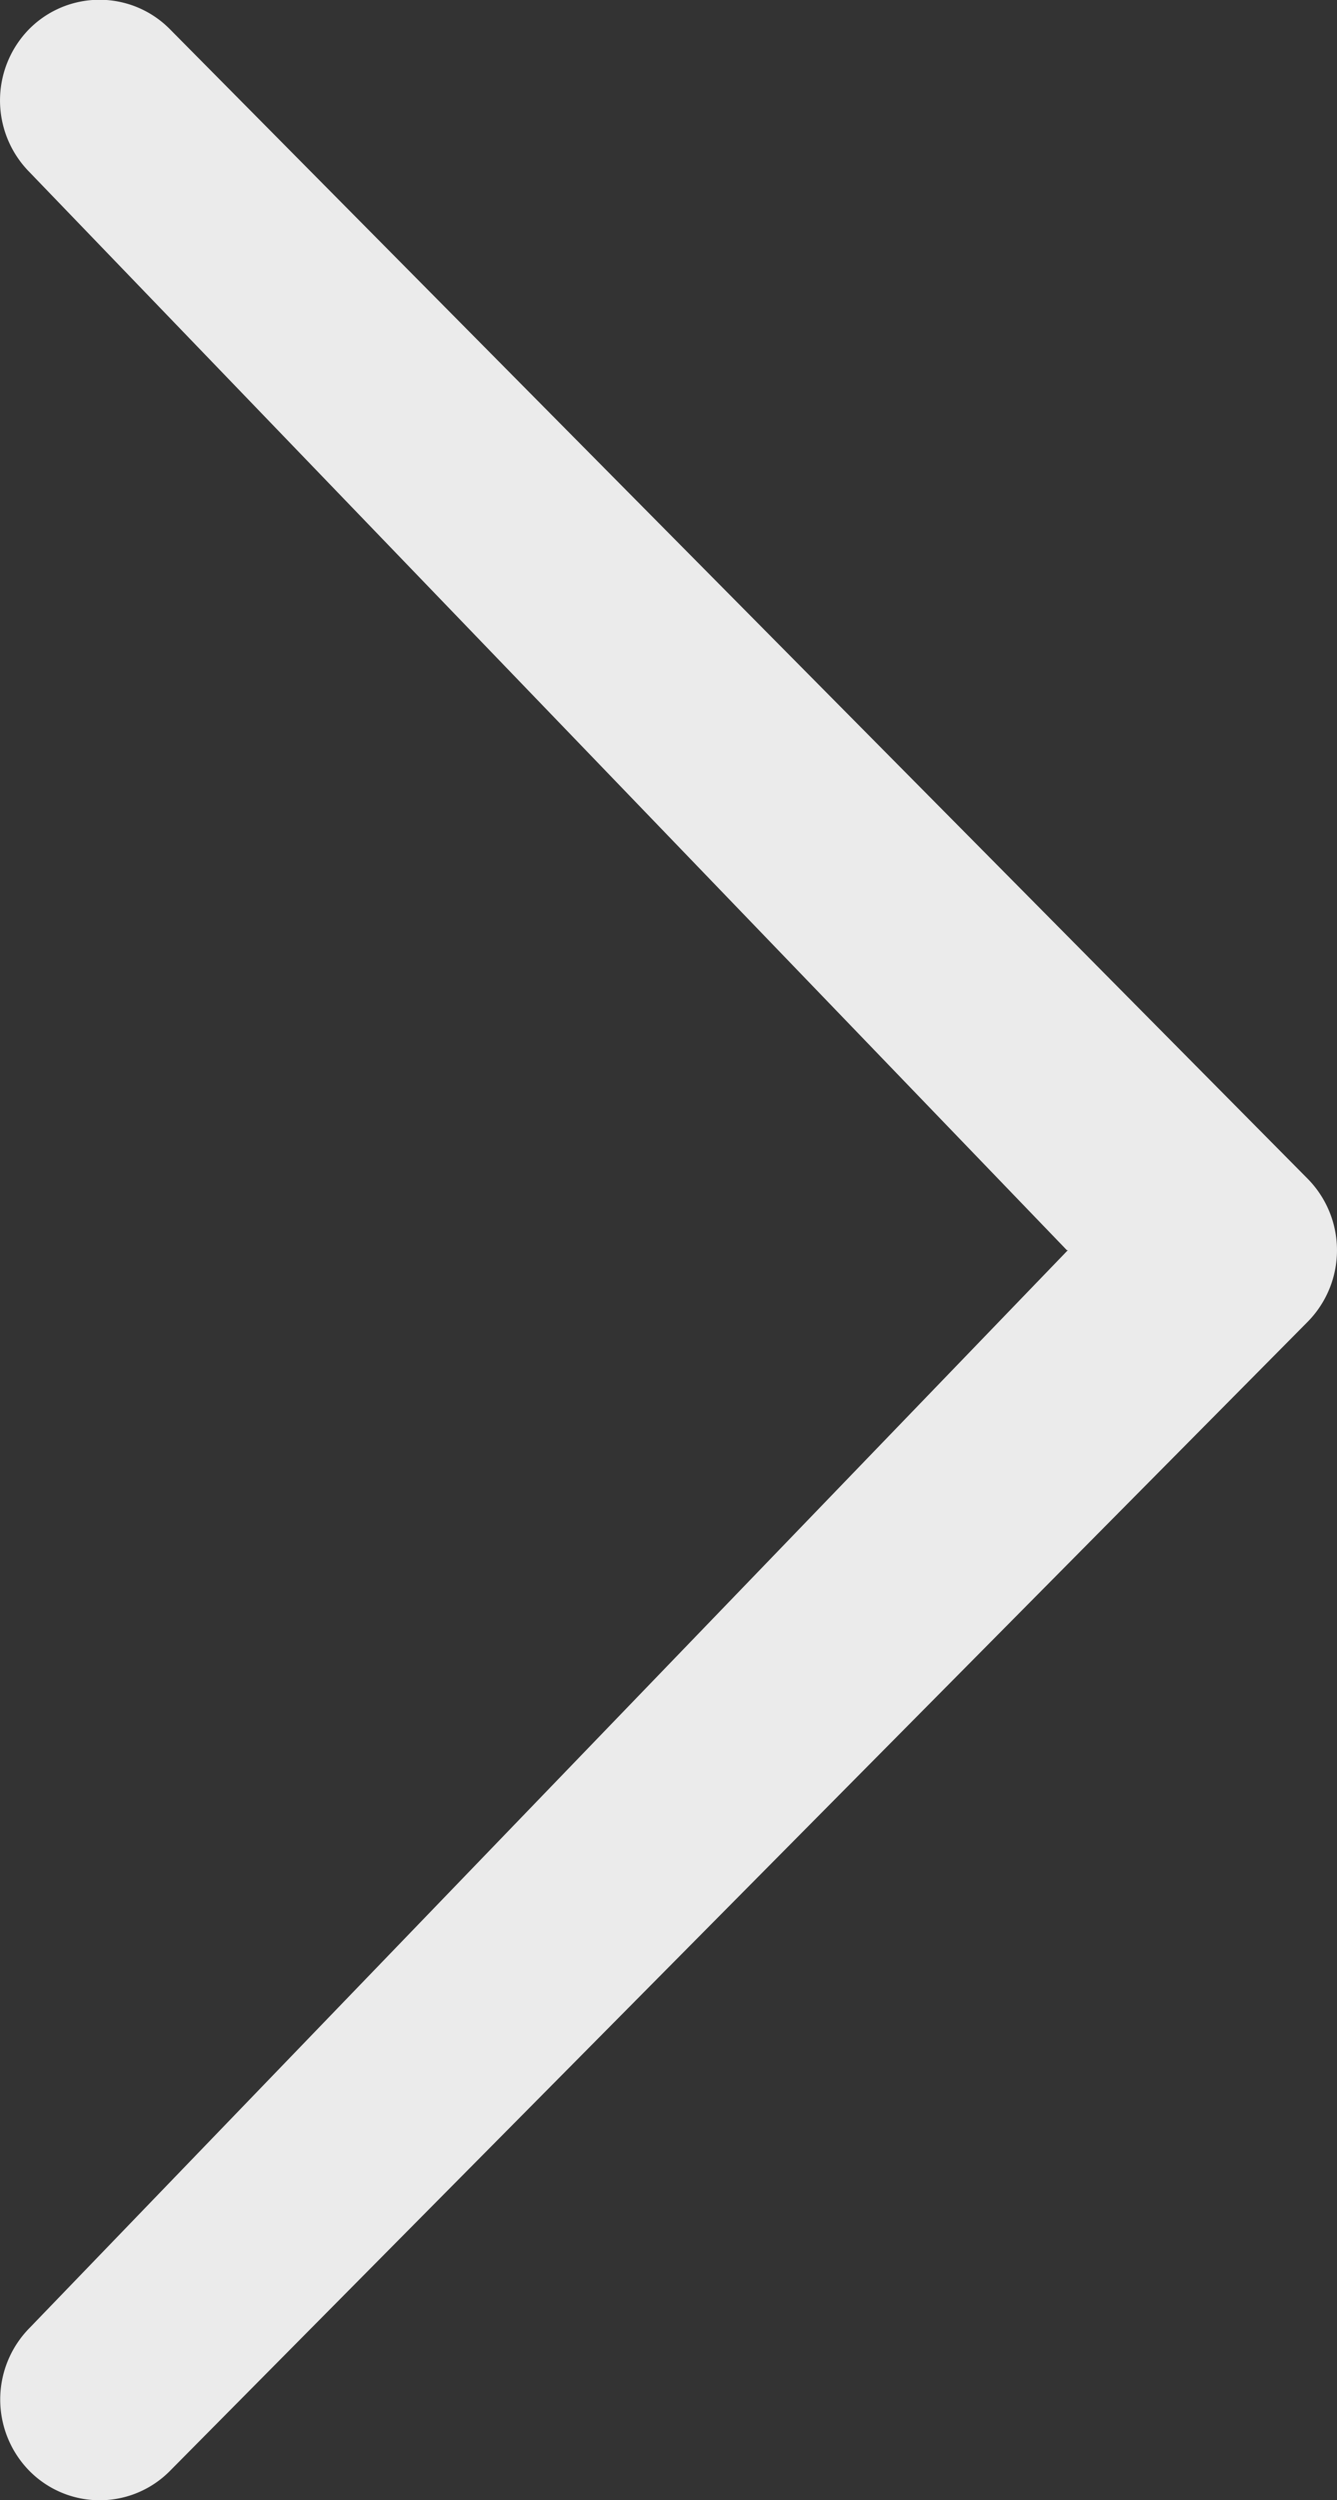 <svg xmlns="http://www.w3.org/2000/svg" width="6.565" height="12.272" viewBox="0 0 6.565 12.272">
  <rect x="0" y="0" width="6.565" height="12.272" fill="#333333" stroke="none"/>
  <path id="Icon_metro-chevron-thin-right" data-name="Icon metro-chevron-thin-right" d="M5.239,6.137.143.843a.5.5,0,0,1,0-.7.486.486,0,0,1,.691,0L6.422,5.787a.5.5,0,0,1,0,.7L.835,12.128a.485.485,0,0,1-.691,0,.5.5,0,0,1,0-.7l5.1-5.292Z" fill="#ebebeb"/>
</svg>
